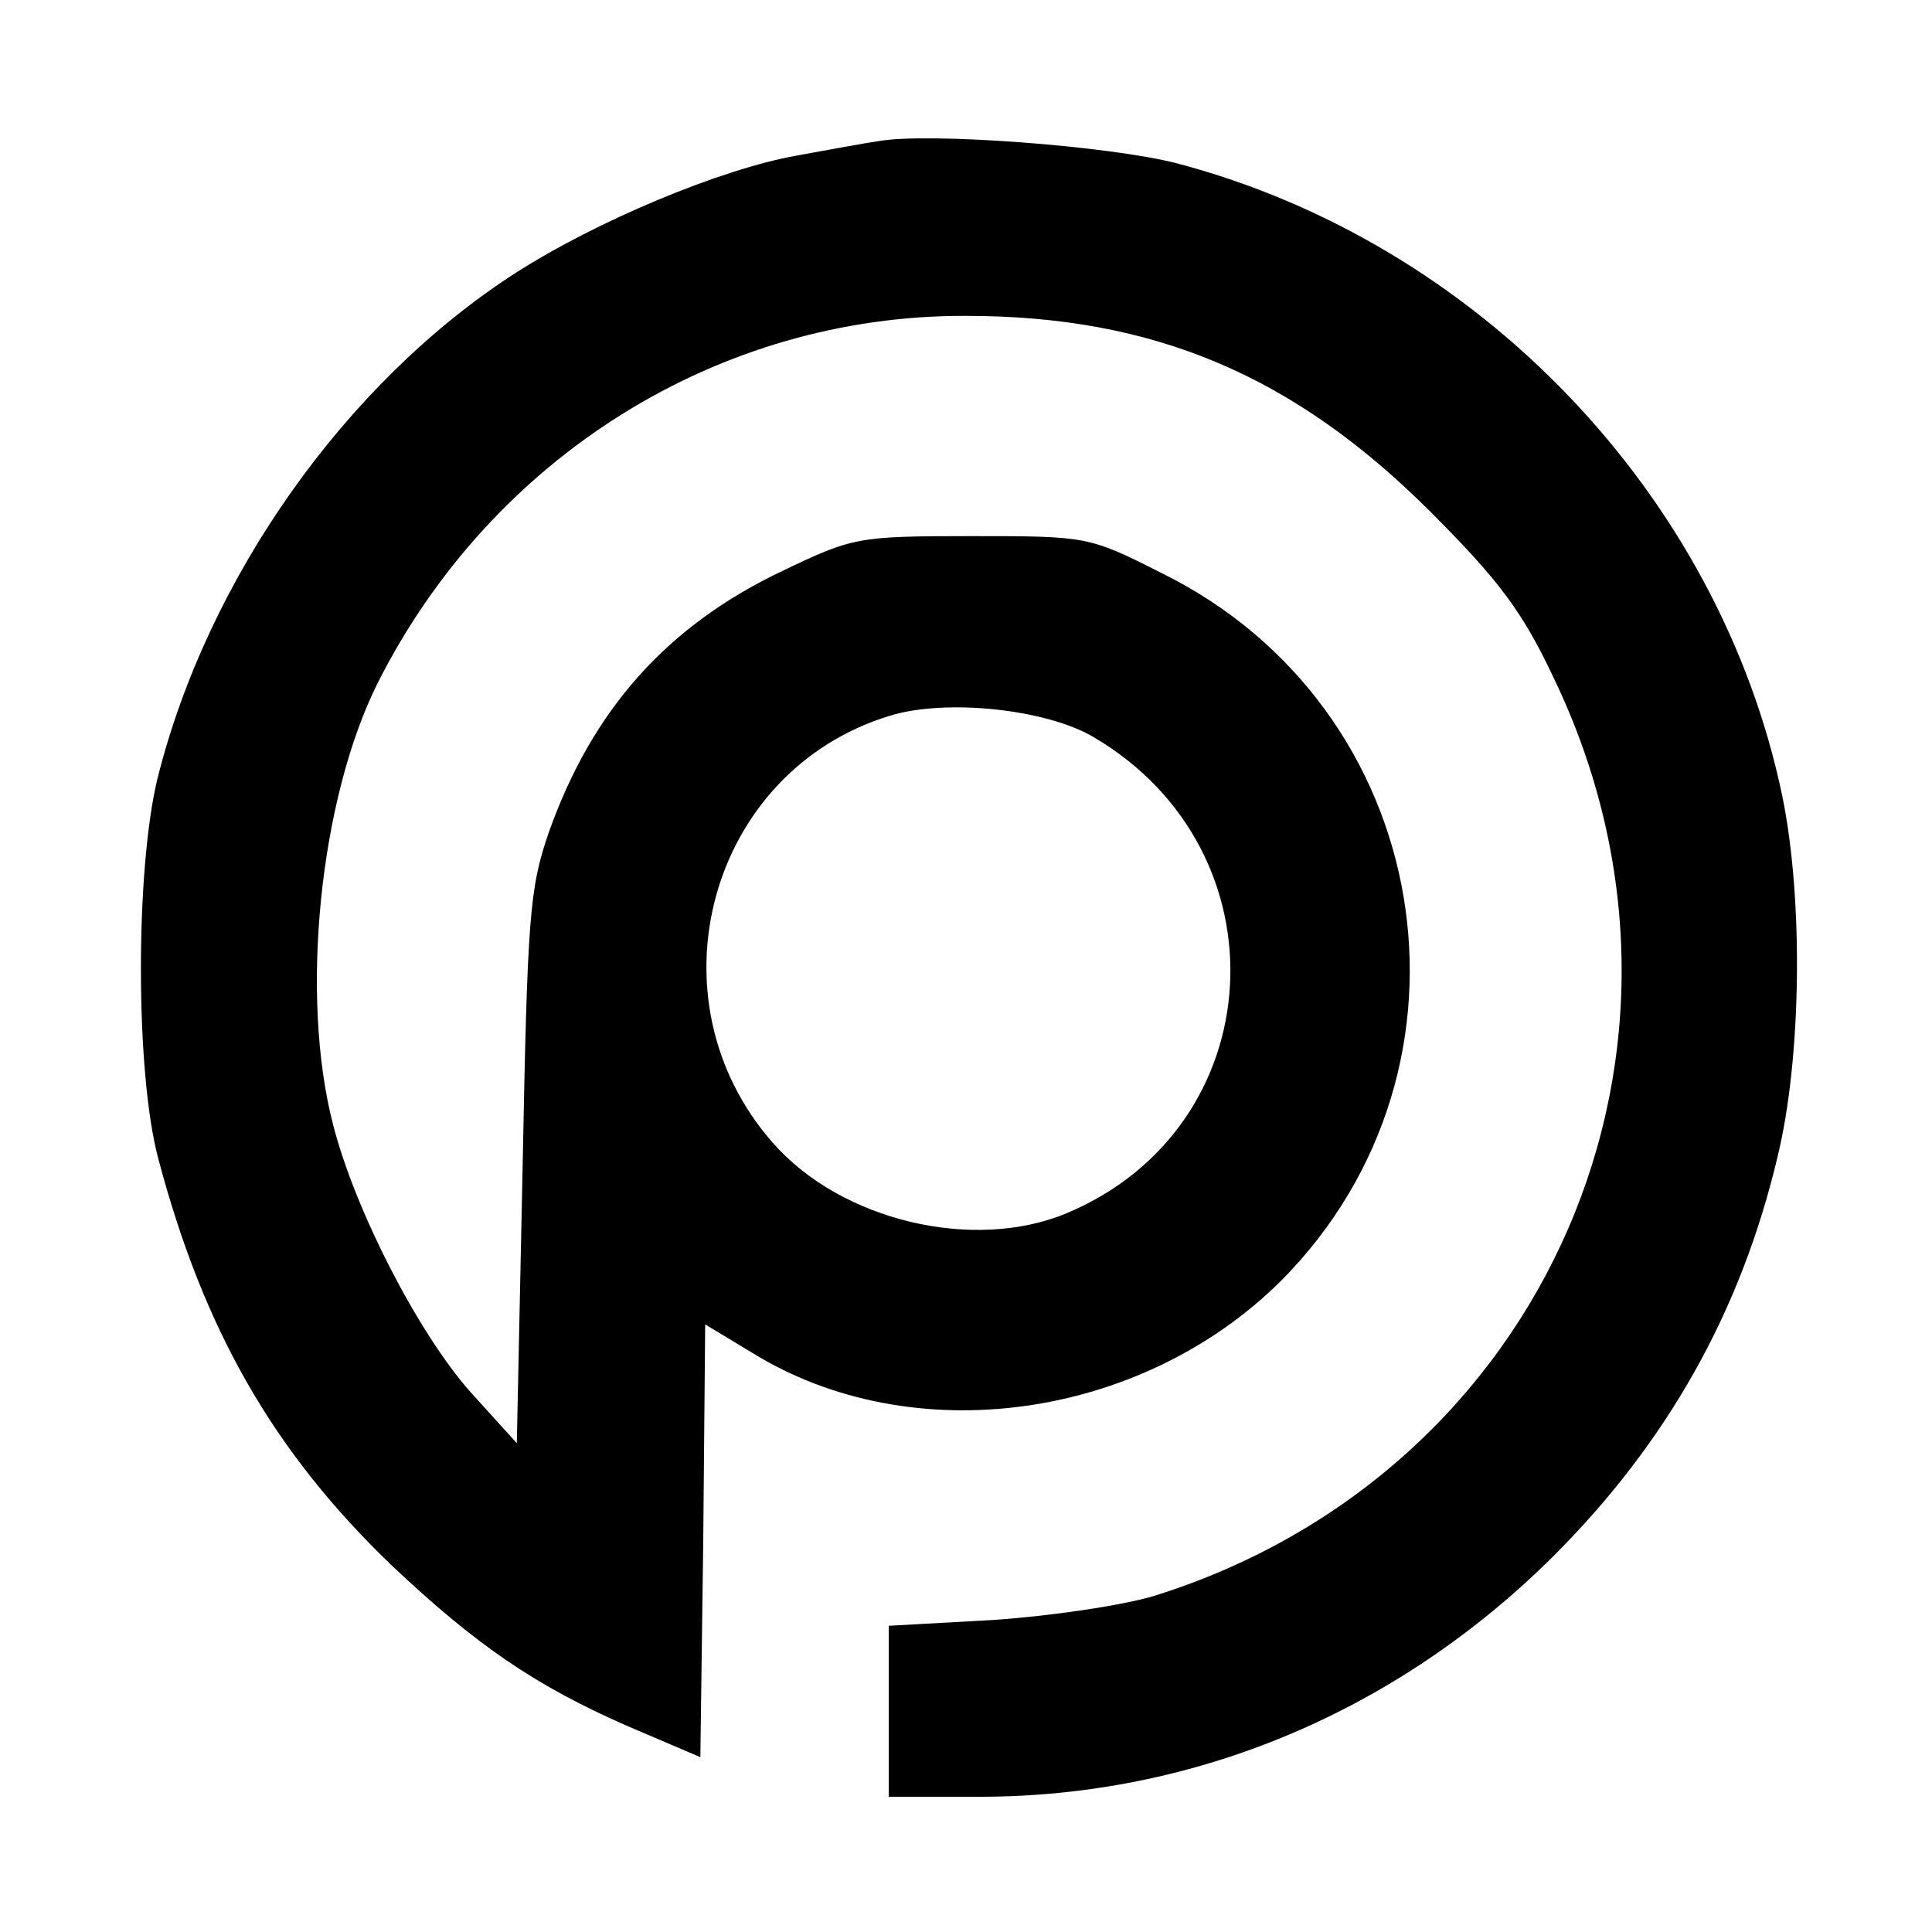 <?xml version="1.0" standalone="no"?>
<!DOCTYPE svg PUBLIC "-//W3C//DTD SVG 20010904//EN"
 "http://www.w3.org/TR/2001/REC-SVG-20010904/DTD/svg10.dtd">
<svg version="1.0" xmlns="http://www.w3.org/2000/svg"
 width="200pt" height="200pt" viewBox="0 0 200 200"
 preserveAspectRatio="xMidYMid meet">

<g transform="translate(0,200) scale(0.1,-0.1)"
fill="#000000" stroke="none">
<path d="M910 1854 c-14 -2 -52 -9 -85 -15 -79 -14 -208 -68 -292 -122 -175
-113 -318 -315 -370 -523 -23 -95 -23 -305 1 -394 47 -177 119 -303 242 -421
87 -82 148 -124 244 -166 l75 -32 3 224 2 224 48 -29 c166 -103 403 -70 548
74 221 222 159 594 -124 733 -75 38 -77 38 -196 38 -118 0 -123 -1 -196 -36
-120 -57 -197 -144 -242 -271 -20 -58 -22 -87 -27 -347 l-6 -285 -48 53 c-54
61 -119 187 -142 276 -35 134 -14 338 46 458 118 234 353 381 609 380 195 0
340 -62 481 -203 70 -70 95 -103 127 -171 185 -383 -7 -824 -413 -951 -33 -10
-108 -21 -167 -25 l-108 -6 0 -88 0 -89 94 0 c223 0 432 88 594 249 118 118
194 253 232 413 25 102 27 267 5 374 -65 312 -315 573 -627 655 -70 18 -256
32 -308 23z m222 -617 c201 -118 185 -404 -28 -493 -96 -40 -233 -8 -304 73
-131 149 -66 385 121 442 58 18 162 7 211 -22z"/>
</g>
</svg>
